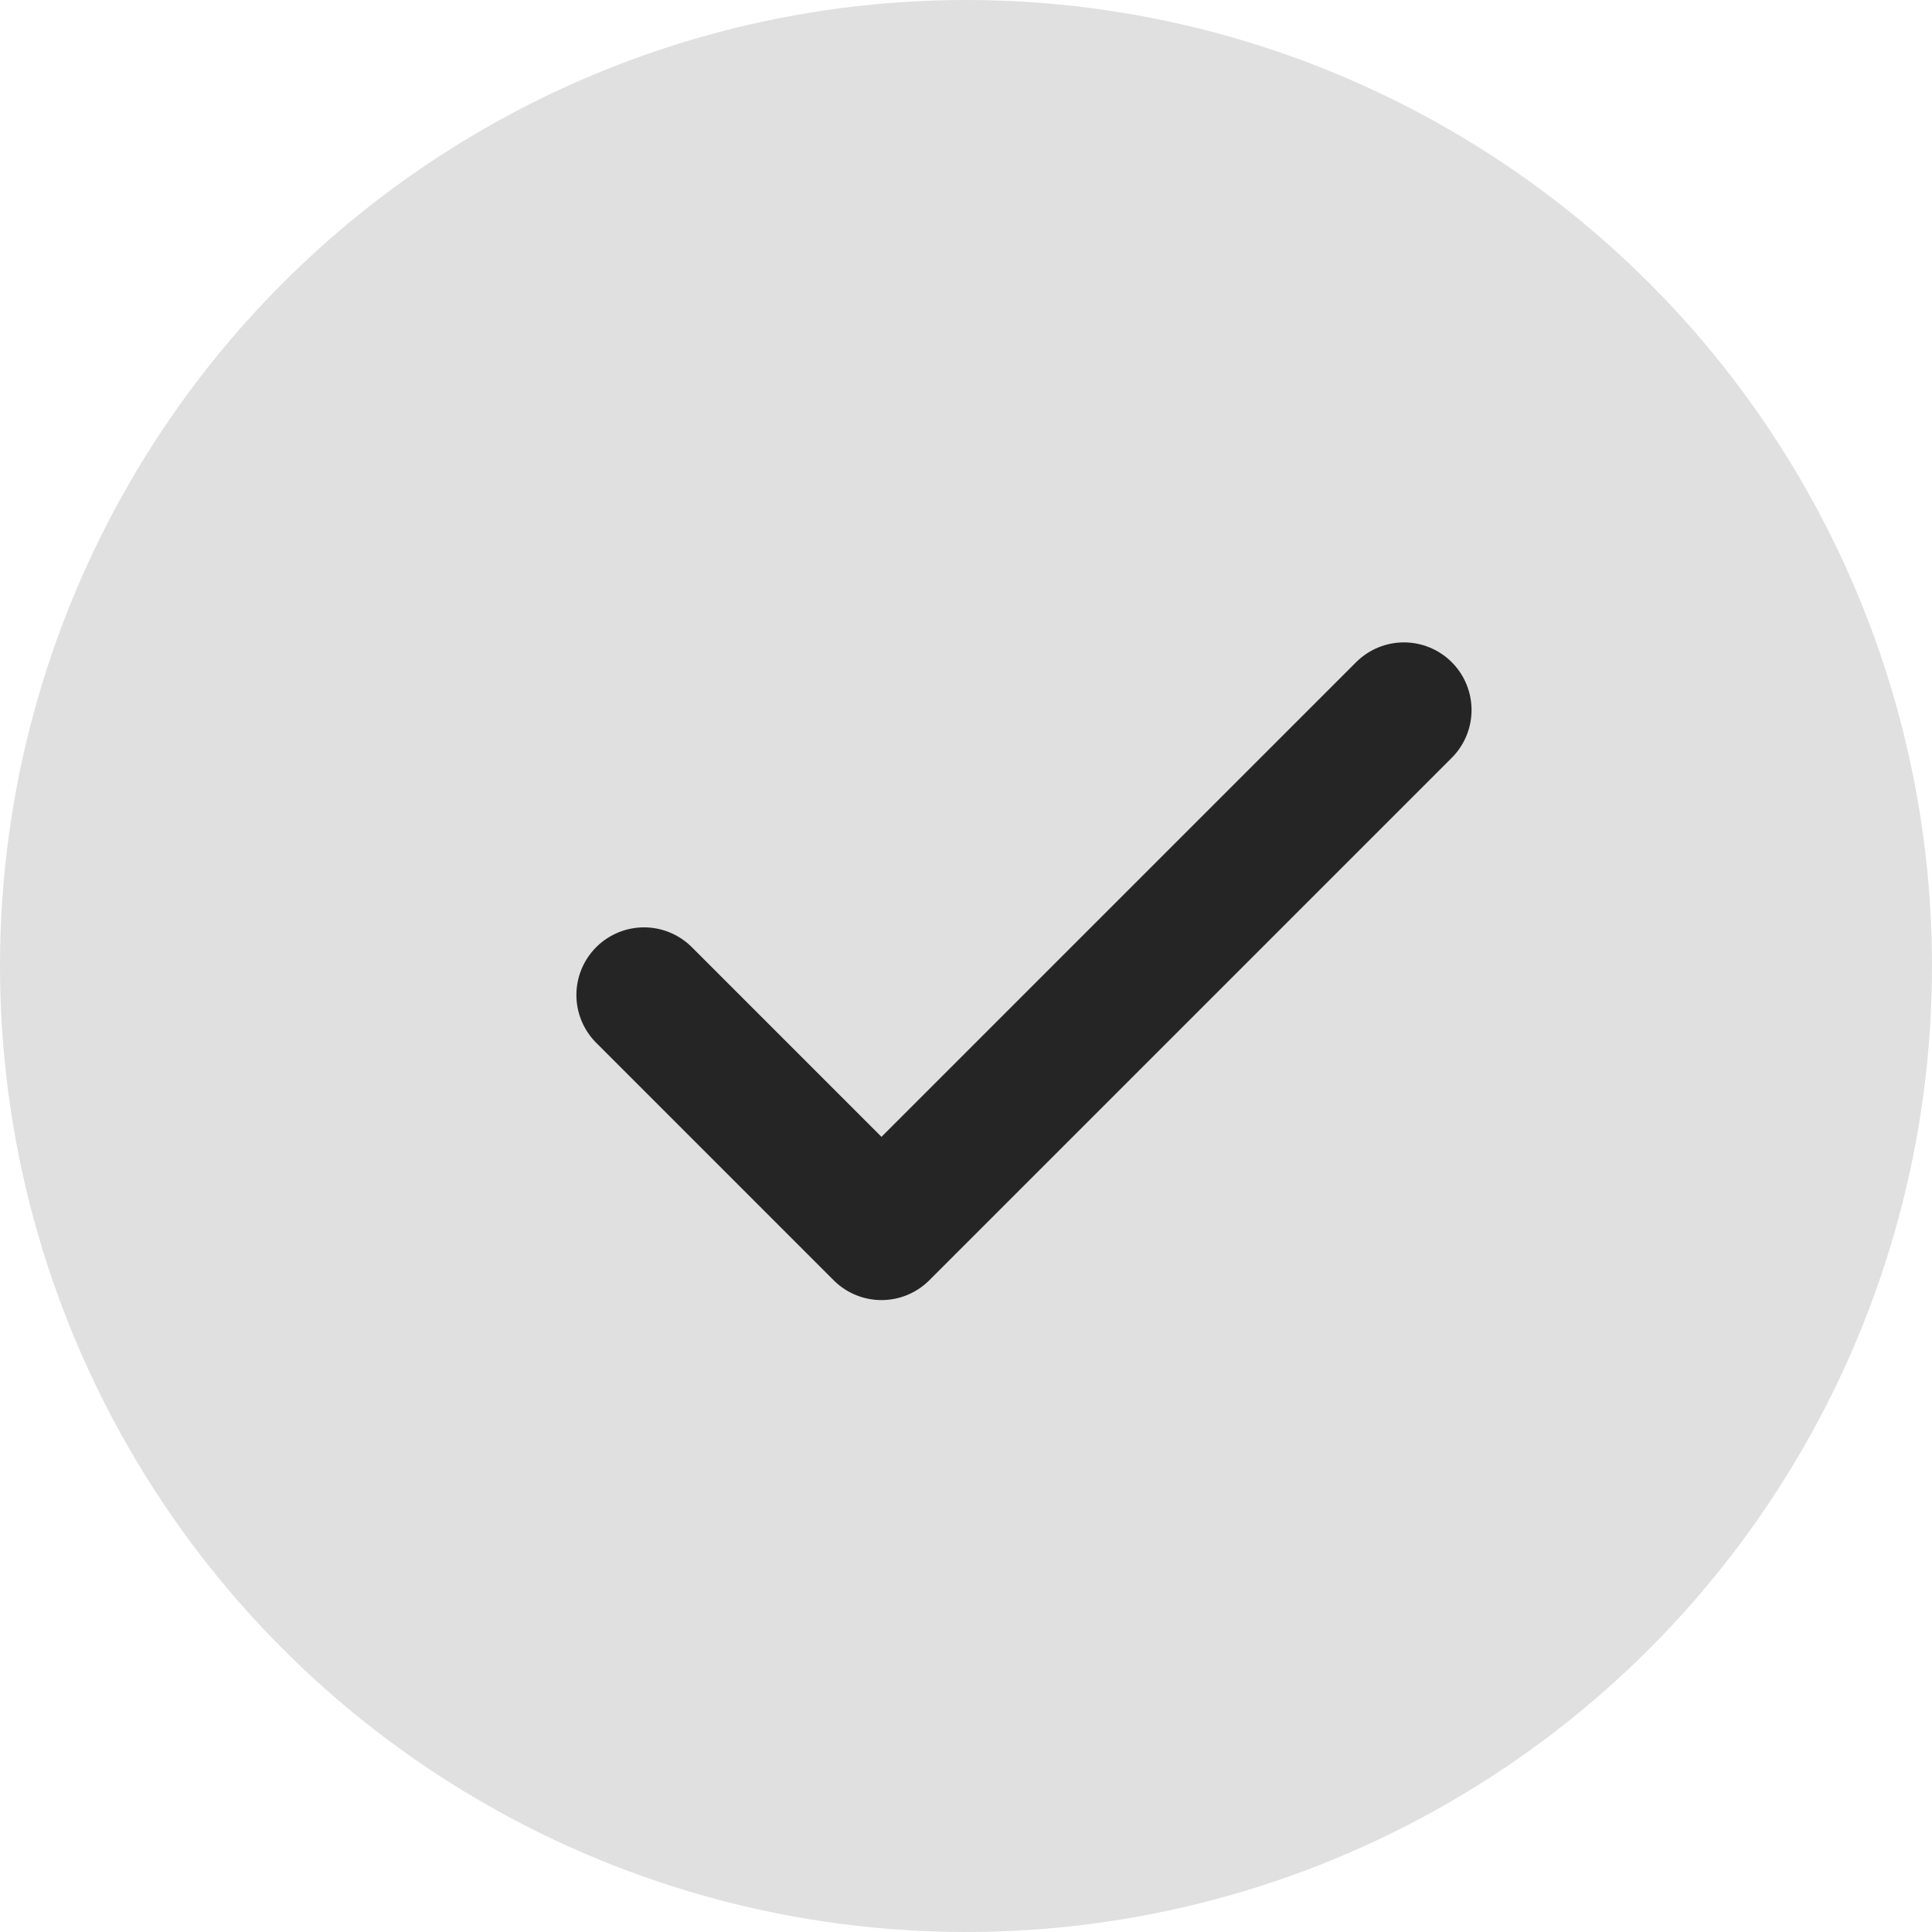 <?xml version="1.0" encoding="UTF-8"?> <svg xmlns="http://www.w3.org/2000/svg" width="100" height="100" viewBox="0 0 100 100" fill="none"><circle cx="50" cy="50" r="50" fill="#E0E0E0"></circle><path d="M72.667 36.75L45.625 63.792L33.334 51.5" stroke="#252525" stroke-width="7" stroke-linecap="round" stroke-linejoin="round"></path></svg> 